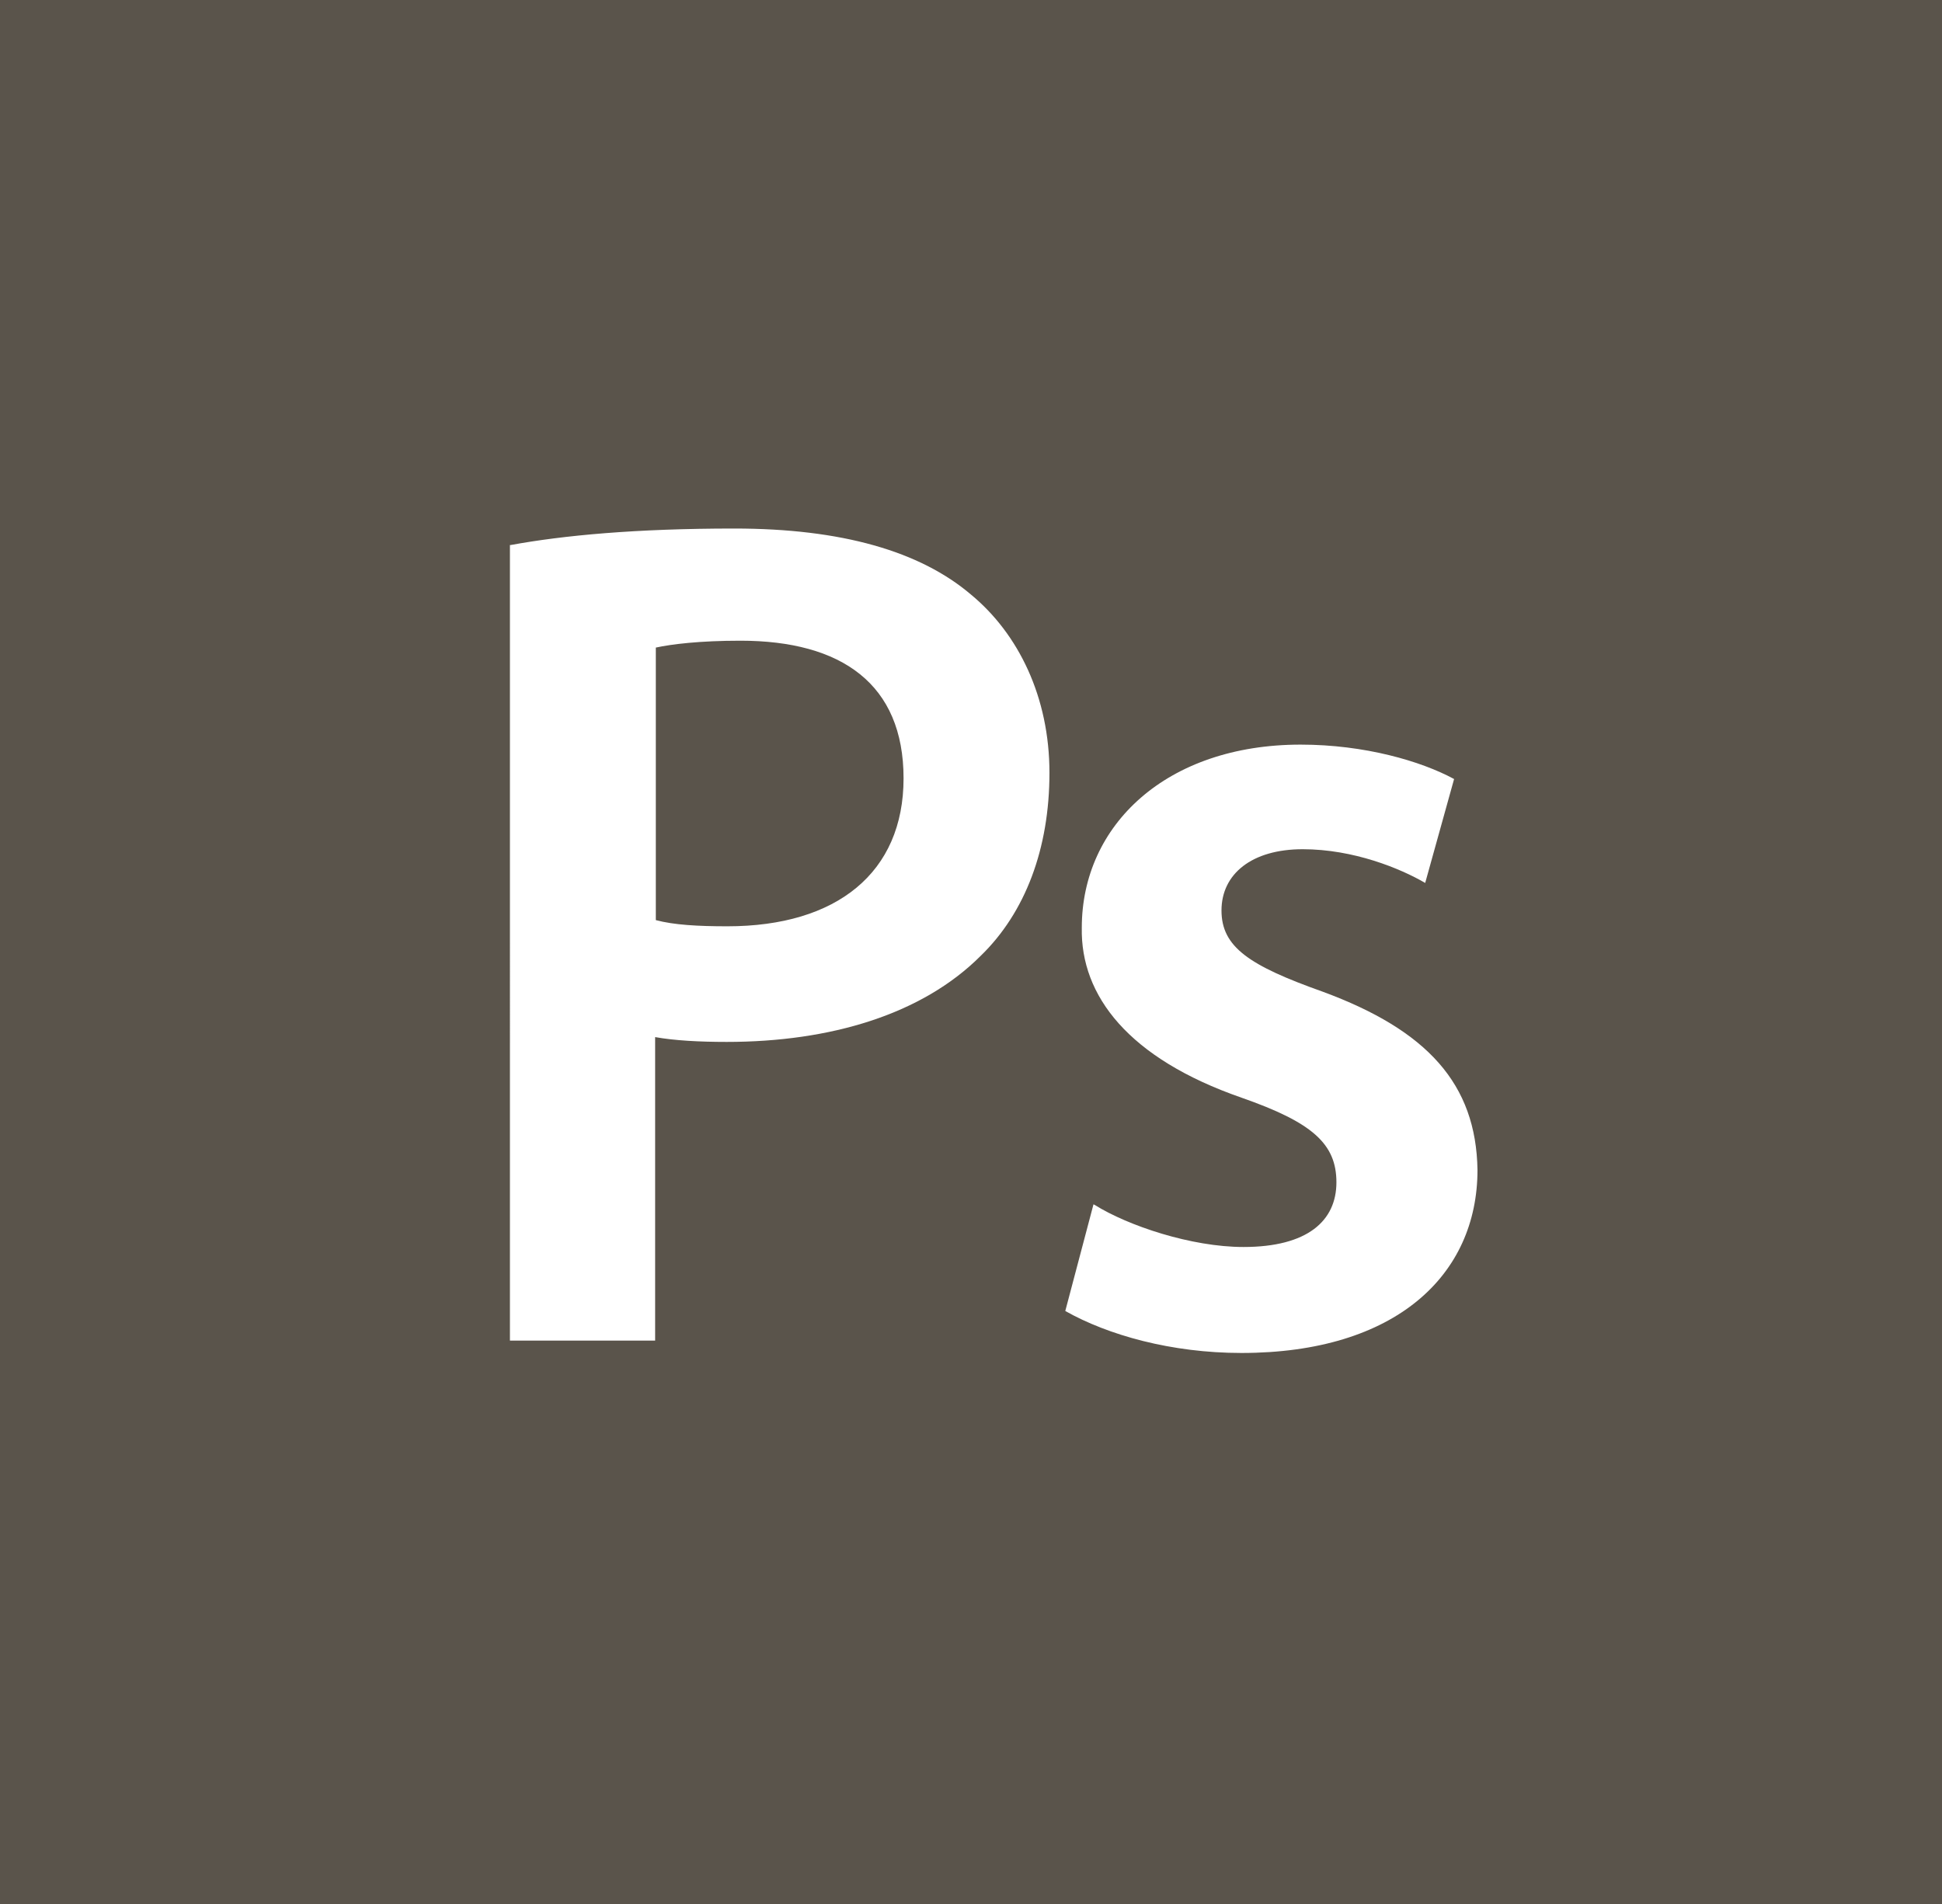 <svg xmlns="http://www.w3.org/2000/svg" xmlns:xlink="http://www.w3.org/1999/xlink" id="Layer_2" data-name="Layer 2" width="28.22" height="27.67" viewBox="0 0 28.22 27.67"><defs><linearGradient id="linear-gradient" x1="1.29" y1="1.08" x2="26.99" y2="26.77" gradientUnits="userSpaceOnUse"><stop offset="0" stop-color="#312e7c"></stop><stop offset="1" stop-color="#272761"></stop></linearGradient><filter id="drop-shadow-1"><feGaussianBlur stdDeviation="0"></feGaussianBlur></filter><filter id="drop-shadow-2"><feGaussianBlur stdDeviation="0"></feGaussianBlur></filter></defs><g id="Layer_1-2" data-name="Layer 1"><polyline points="1.12 26.6 1.12 1.24 27.16 1.24 27.16 26.6" fill="url(#linear-gradient)" opacity=".95" stroke-width="0"></polyline><polyline points="0 27.67 0 0 28.22 0 28.22 27.67" fill="#5a544b" stroke-width="0"></polyline><rect x="2.3" y="2.25" width="23.67" height="23.23" fill="#5a544b" stroke-width="0"></rect><path d="m7.42,7.92c.76-.14,1.82-.24,3.25-.24,1.56,0,2.7.33,3.44.96.69.57,1.14,1.49,1.14,2.59s-.35,2.03-1,2.66c-.85.85-2.18,1.25-3.69,1.25-.4,0-.76-.02-1.04-.07v4.41h-2.11V7.92Zm2.11,5.45c.26.07.61.09,1.04.09,1.59,0,2.56-.78,2.56-2.15s-.9-2-2.37-2c-.59,0-1,.05-1.23.1v3.96Z" fill="#fff" filter="url(#drop-shadow-1)" stroke-width="0"></path><path d="m15.91,17.51c.48.3,1.4.61,2.16.61.93,0,1.35-.38,1.35-.94s-.35-.87-1.38-1.23c-1.64-.57-2.34-1.48-2.32-2.47,0-1.49,1.23-2.66,3.18-2.66.93,0,1.75.24,2.23.5l-.42,1.51c-.36-.21-1.04-.49-1.78-.49s-1.18.36-1.18.89.4.8,1.47,1.18c1.52.56,2.23,1.34,2.25,2.59,0,1.53-1.19,2.66-3.43,2.66-1.02,0-1.94-.26-2.56-.61l.41-1.55Z" fill="#fff" filter="url(#drop-shadow-2)" stroke-width="0"></path></g></svg>